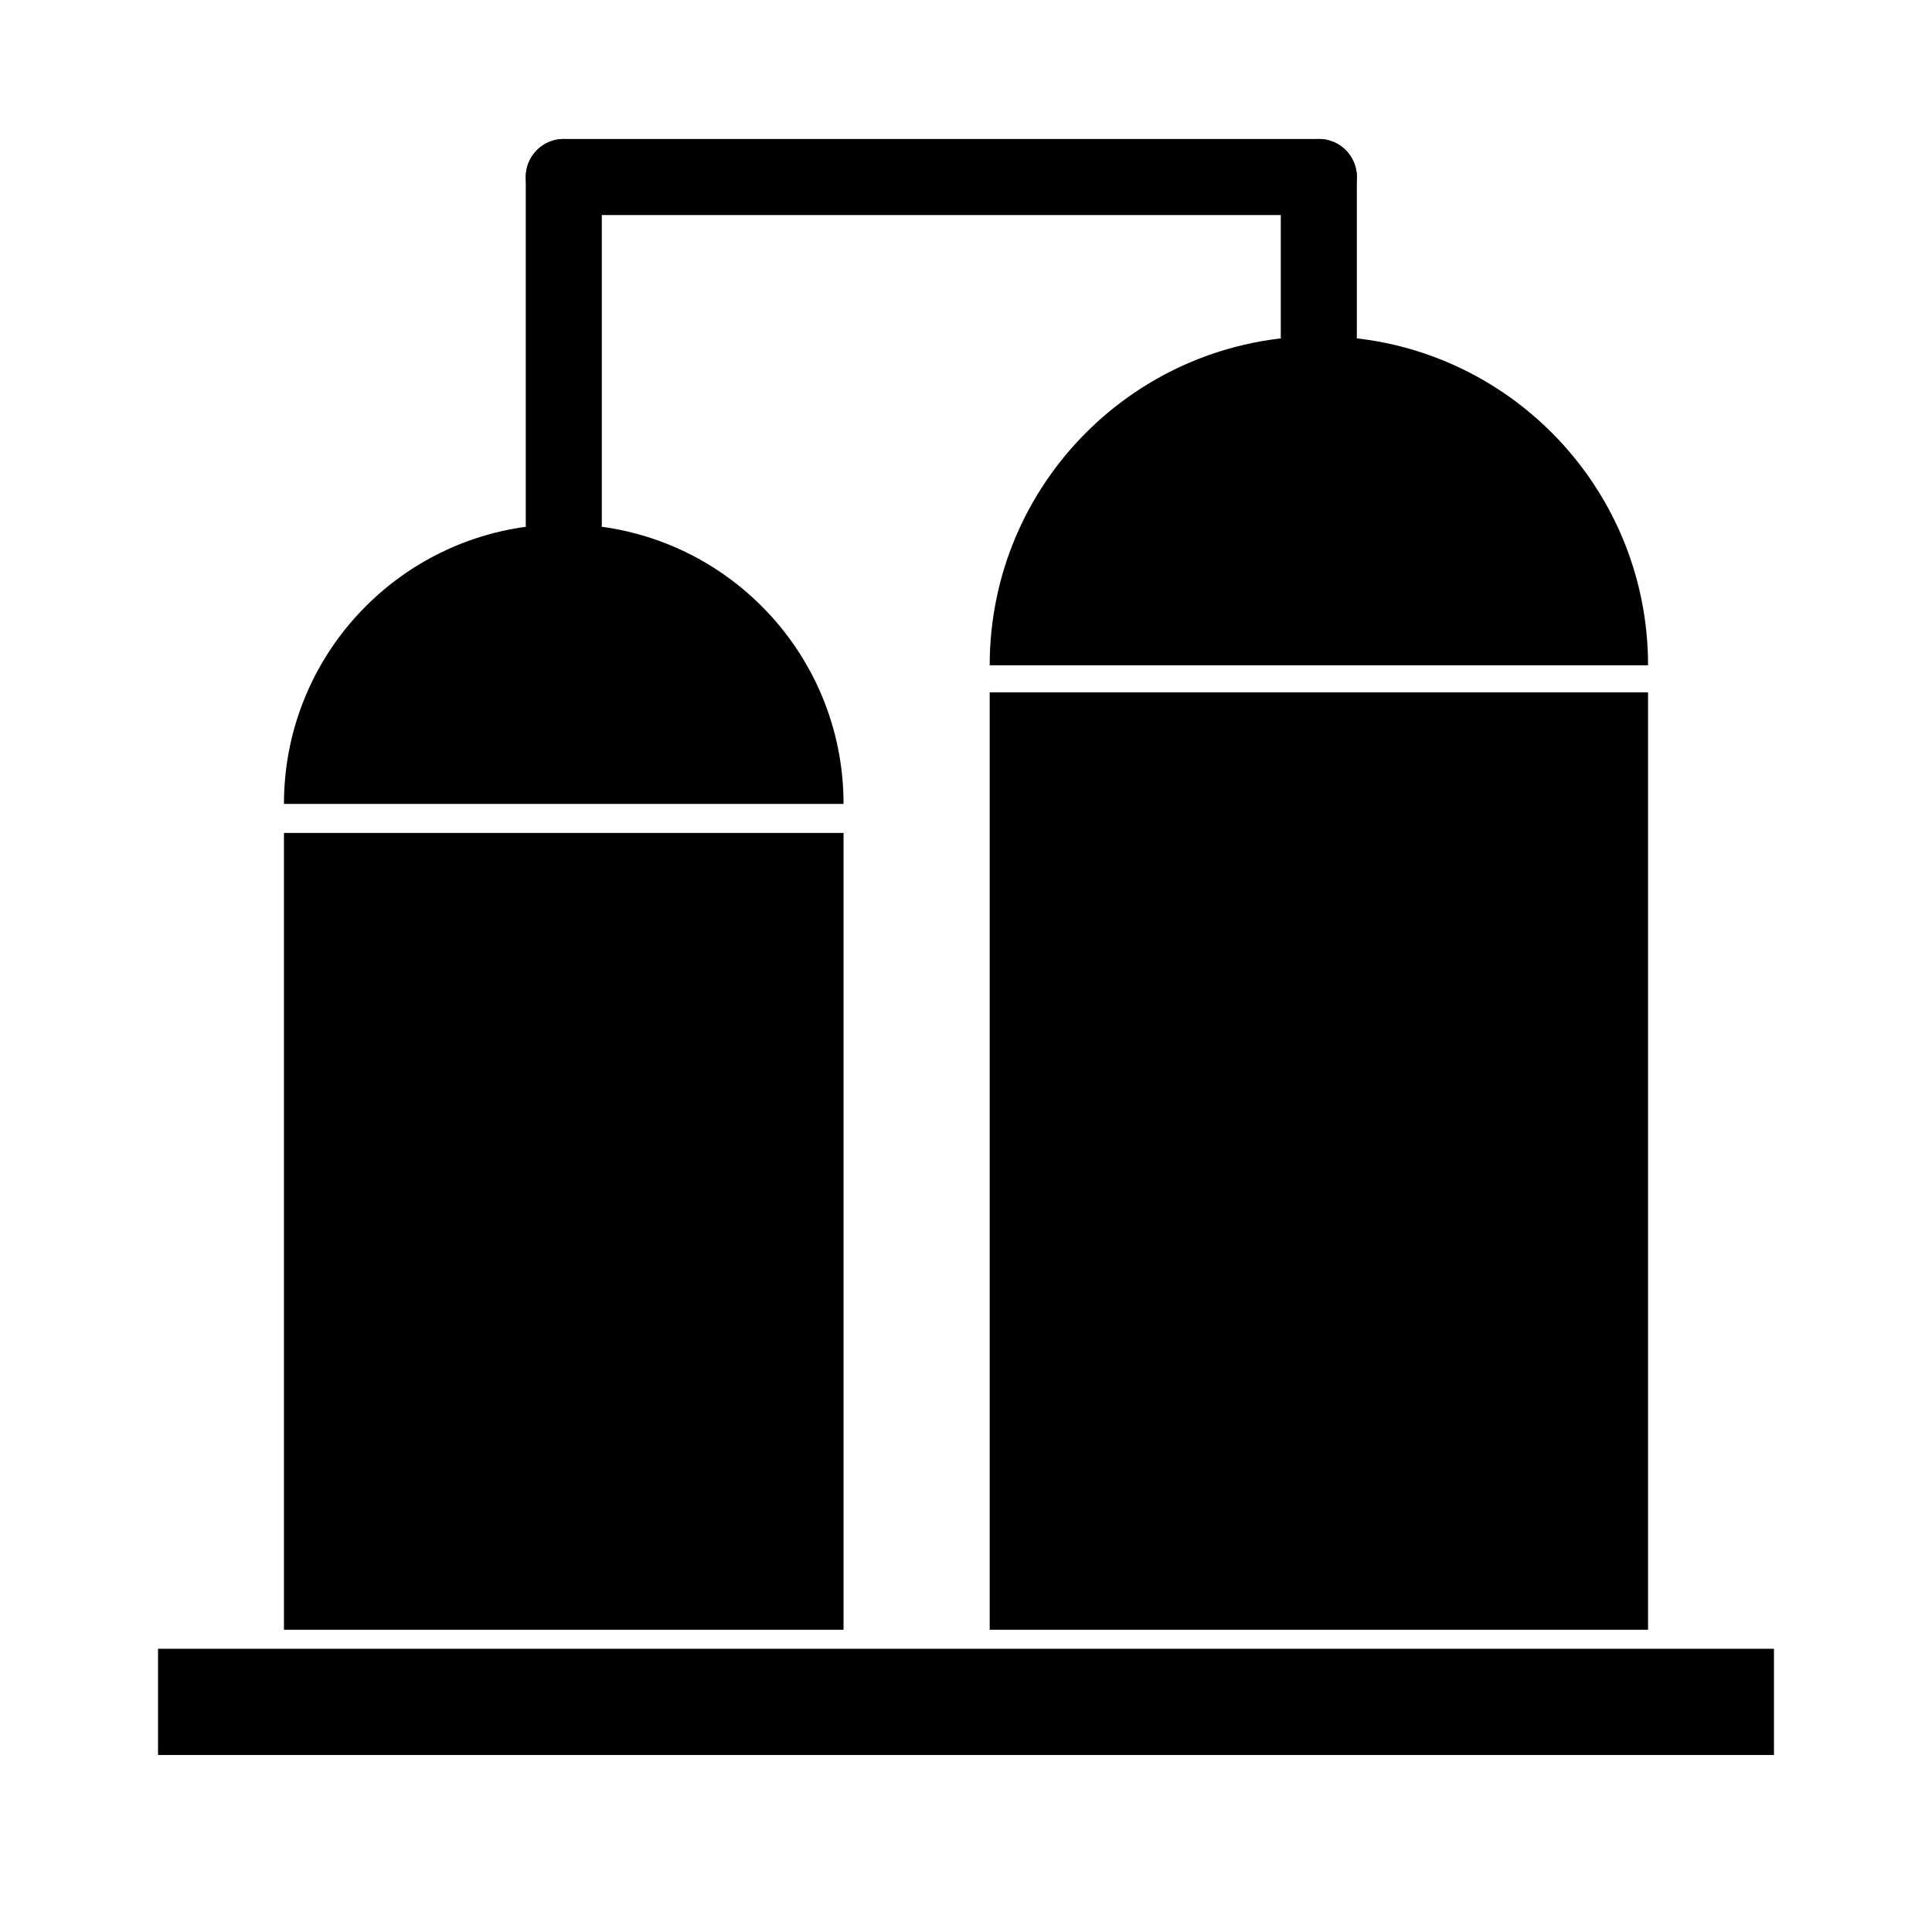 <?xml version="1.0" encoding="UTF-8"?>
<!-- Uploaded to: SVG Repo, www.svgrepo.com, Generator: SVG Repo Mixer Tools -->
<svg width="800px" height="800px" version="1.1" viewBox="144 144 512 512" xmlns="http://www.w3.org/2000/svg">
 <path d="m185.88 580.94h428.24v28.148h-428.24z"/>
 <path d="m219.25 364.74h148.3v211.16h-148.3z"/>
 <path d="m367.55 357.05h-148.3c0-40.965 33.211-74.125 74.172-74.125 40.918 0 74.129 33.164 74.129 74.125z"/>
 <path d="m406.28 327.47h174.47v248.43h-174.47z"/>
 <path d="m580.75 320.31h-174.47c0-48.195 39.07-87.211 87.266-87.211 48.137 0 87.207 39.016 87.207 87.211z"/>
 <path transform="matrix(5.038 0 0 5.038 148.09 148.09)" d="m28.845 26.762v-18.262" fill="none" stroke="#000000" stroke-linecap="round" stroke-miterlimit="10" stroke-width="4"/>
 <path transform="matrix(5.038 0 0 5.038 148.09 148.09)" d="m28.845 8.499h39.716" fill="none" stroke="#000000" stroke-linecap="round" stroke-miterlimit="10" stroke-width="4"/>
 <path transform="matrix(5.038 0 0 5.038 148.09 148.09)" d="m68.561 8.499v8.374" fill="none" stroke="#000000" stroke-linecap="round" stroke-miterlimit="10" stroke-width="4"/>
</svg>